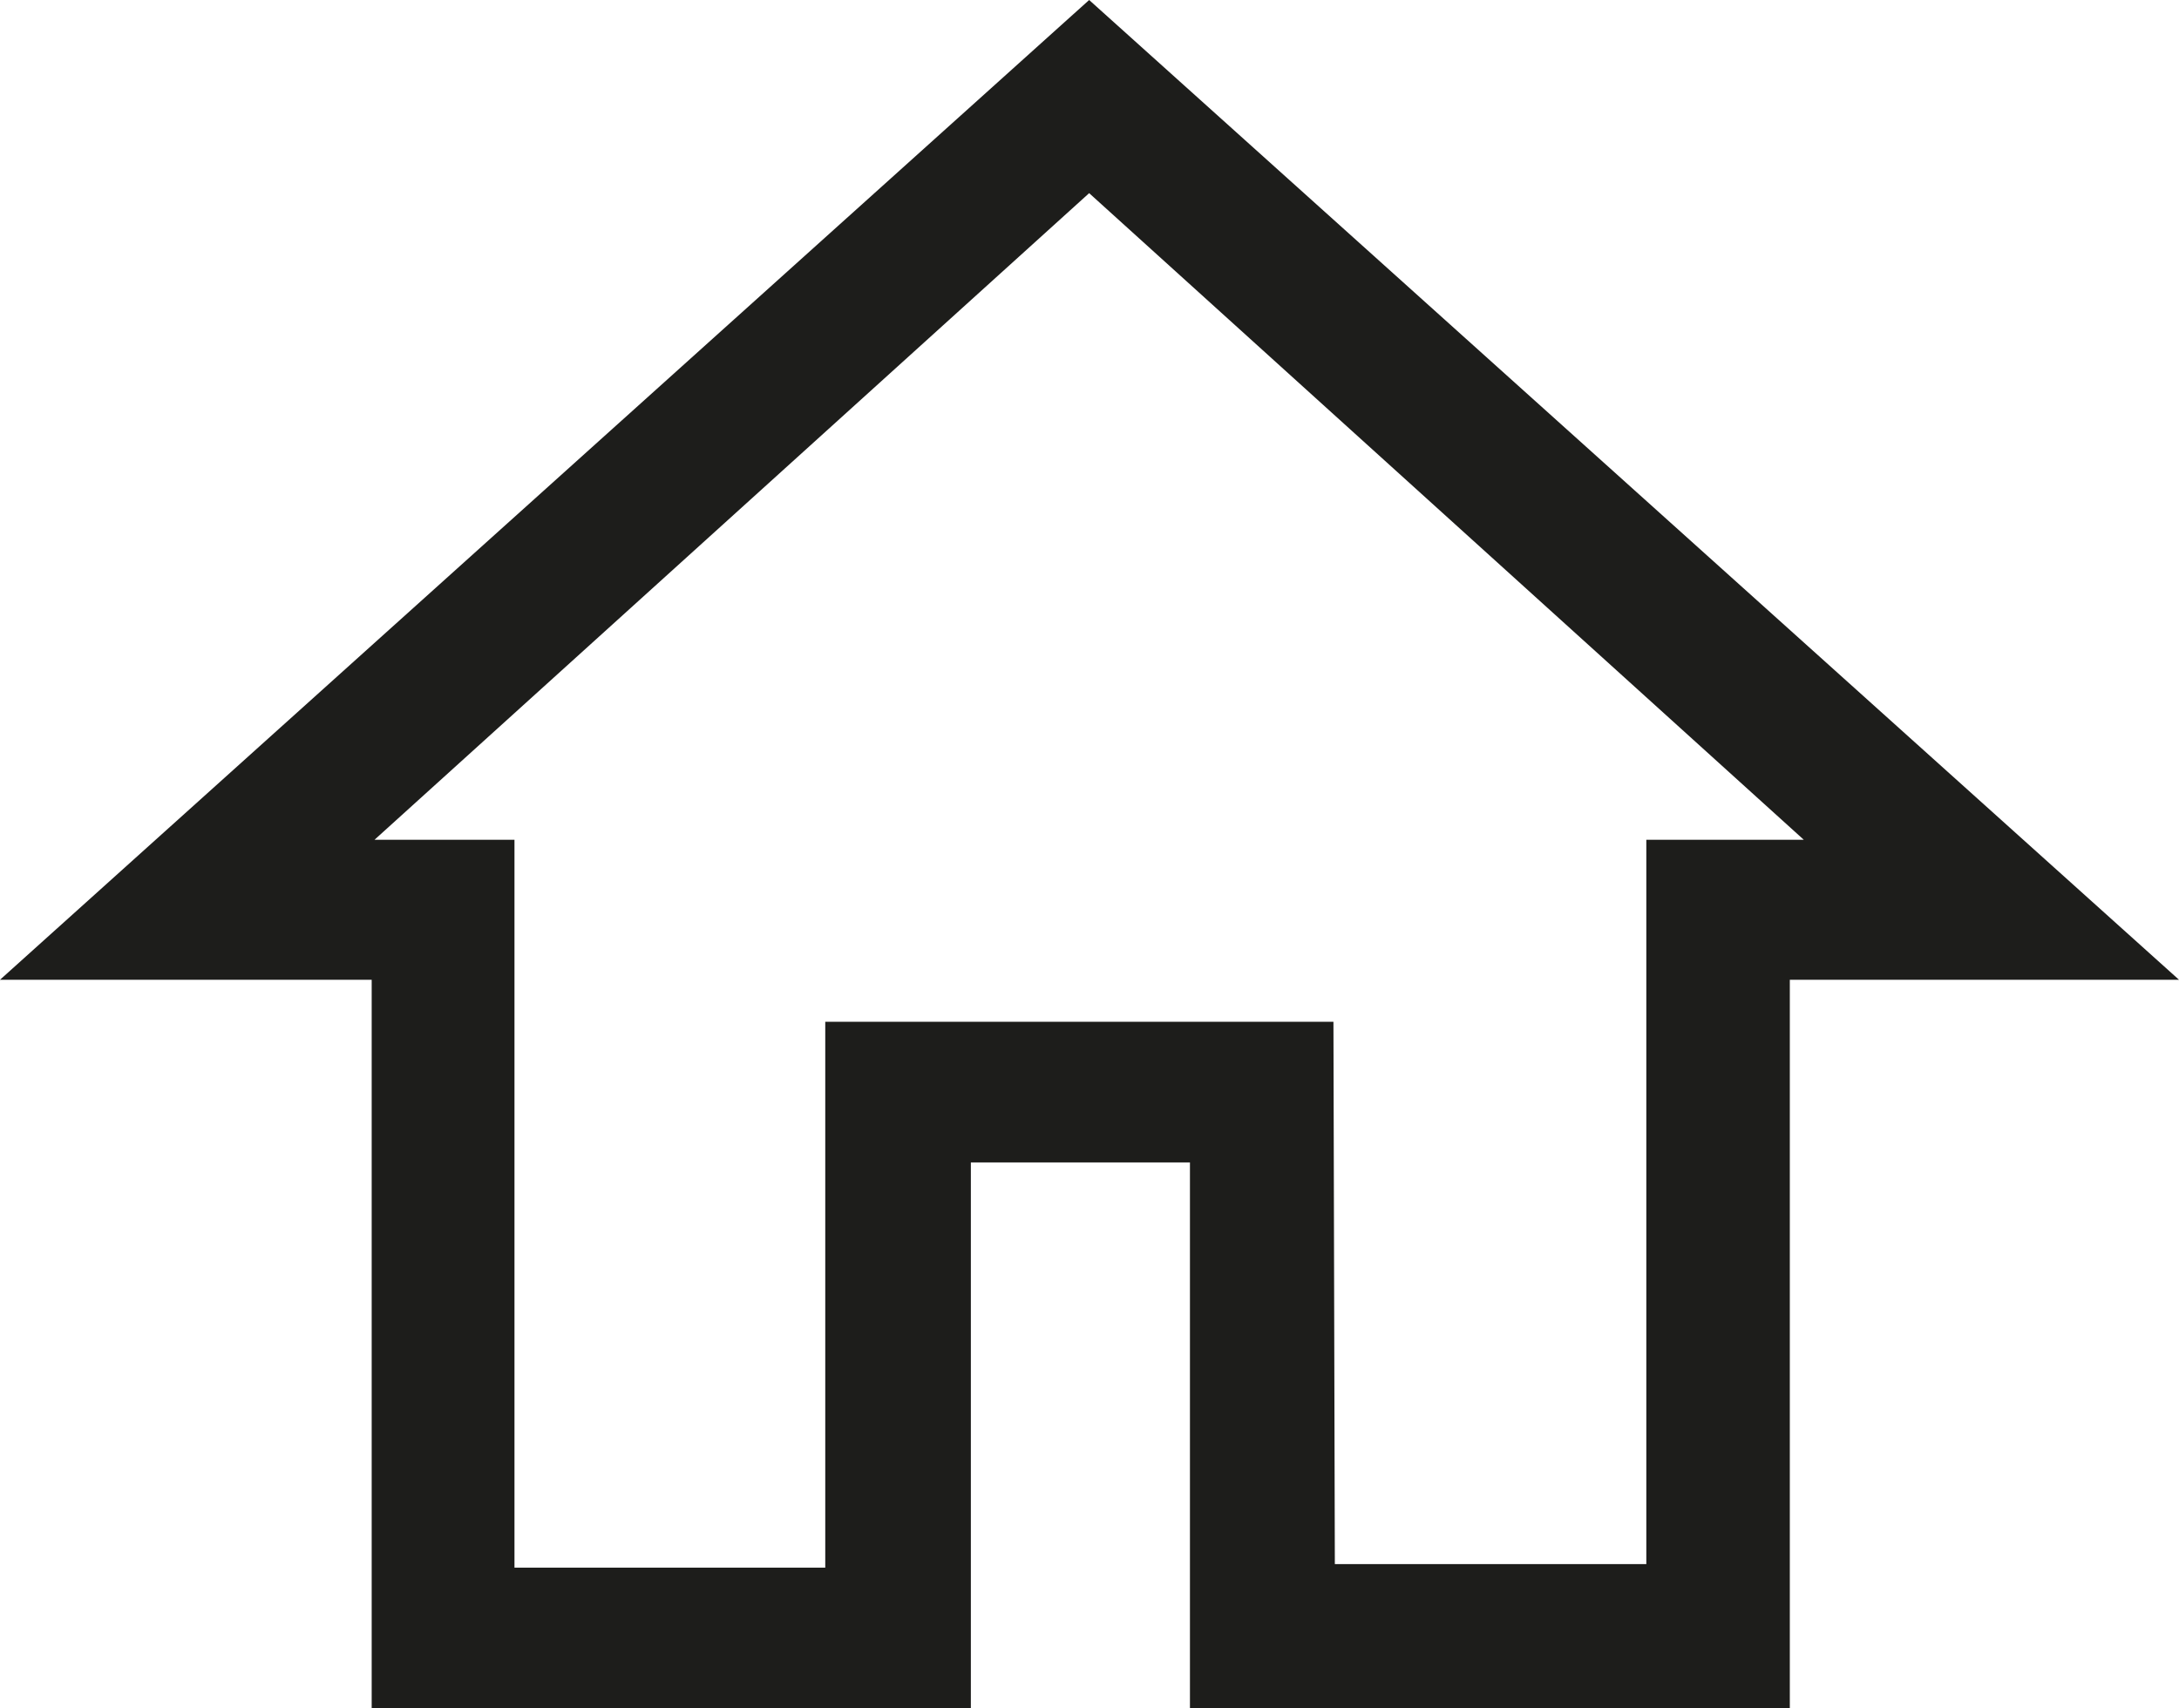 <svg xmlns="http://www.w3.org/2000/svg" viewBox="0 0 31.13 24.41"><g id="f88dd921-afe8-45be-afd9-496d170f179c" data-name="Capa 2"><g id="bf581b13-e556-4642-91a2-b85f7da52cf0" data-name="Capa 2"><path d="M25.57,24.41H17v-7.8H13.87v7.8H5.31V14H0L15.56,0,31.13,14H25.57Zm-6.5-2.06h4.45V12h2.25L15.56,2.76,5.35,12h2v10.4h4.44v-7.8h7.26Z" fill="#1d1d1b"/></g></g></svg>